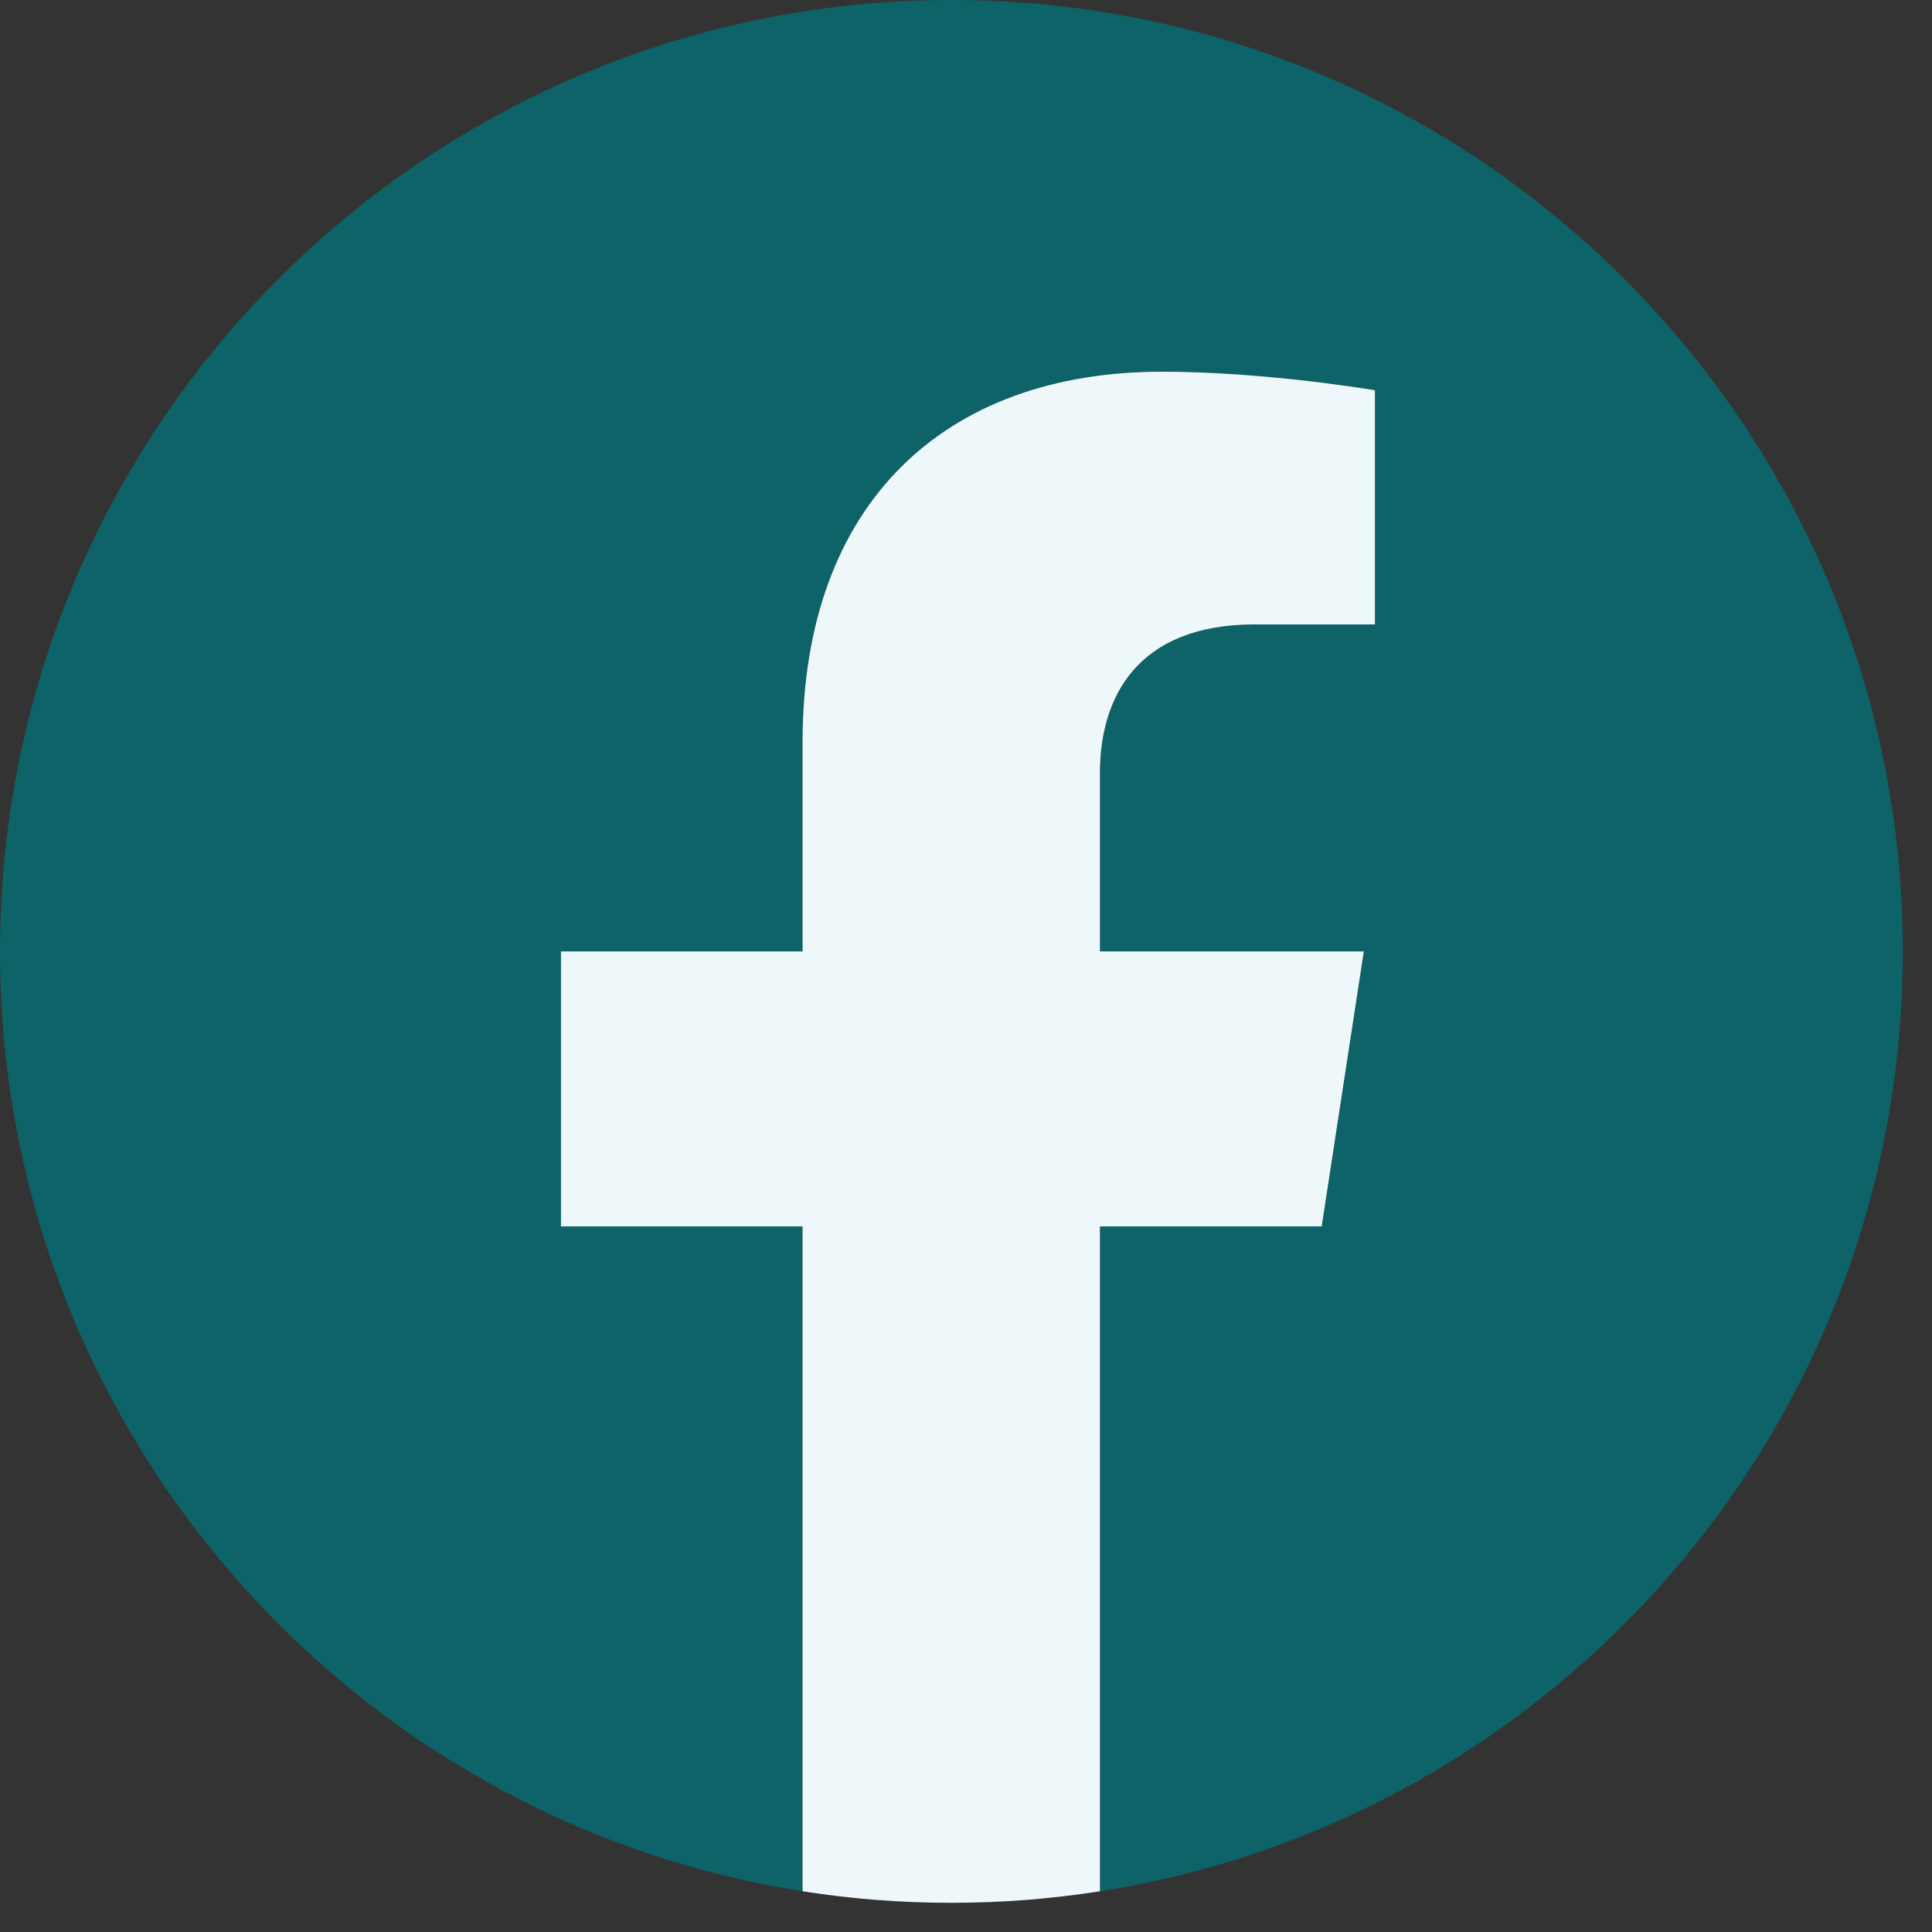 <svg width="36" height="36" viewBox="0 0 36 36" fill="none" xmlns="http://www.w3.org/2000/svg">
<rect x="0" y="0" width="36" height="36" fill="#333333" stroke="none"/>
<path d="M35.456 17.728C35.456 7.937 27.519 0 17.728 0C7.937 0 0 7.937 0 17.728C0 26.576 6.482 33.912 14.957 35.241V22.852H10.456V17.728H14.957V13.823C14.957 9.379 17.605 6.926 21.655 6.926C23.596 6.926 25.623 7.272 25.623 7.272V11.635H23.388C21.187 11.635 20.499 13.001 20.499 14.403V17.728H25.416L24.63 22.852H20.499V35.241C28.974 33.912 35.456 26.576 35.456 17.728Z" fill="#0D6368"/>
<path d="M24.628 22.852L25.413 17.728H20.496V14.403C20.496 13.001 21.182 11.635 23.386 11.635H25.62V7.272C25.62 7.272 23.593 6.926 21.652 6.926C17.602 6.926 14.955 9.379 14.955 13.823V17.728H10.453V22.852H14.955V35.241C15.858 35.383 16.783 35.456 17.726 35.456C18.669 35.456 19.593 35.383 20.496 35.241V22.852H24.628Z" fill="#EEF8FA"/>
</svg>
